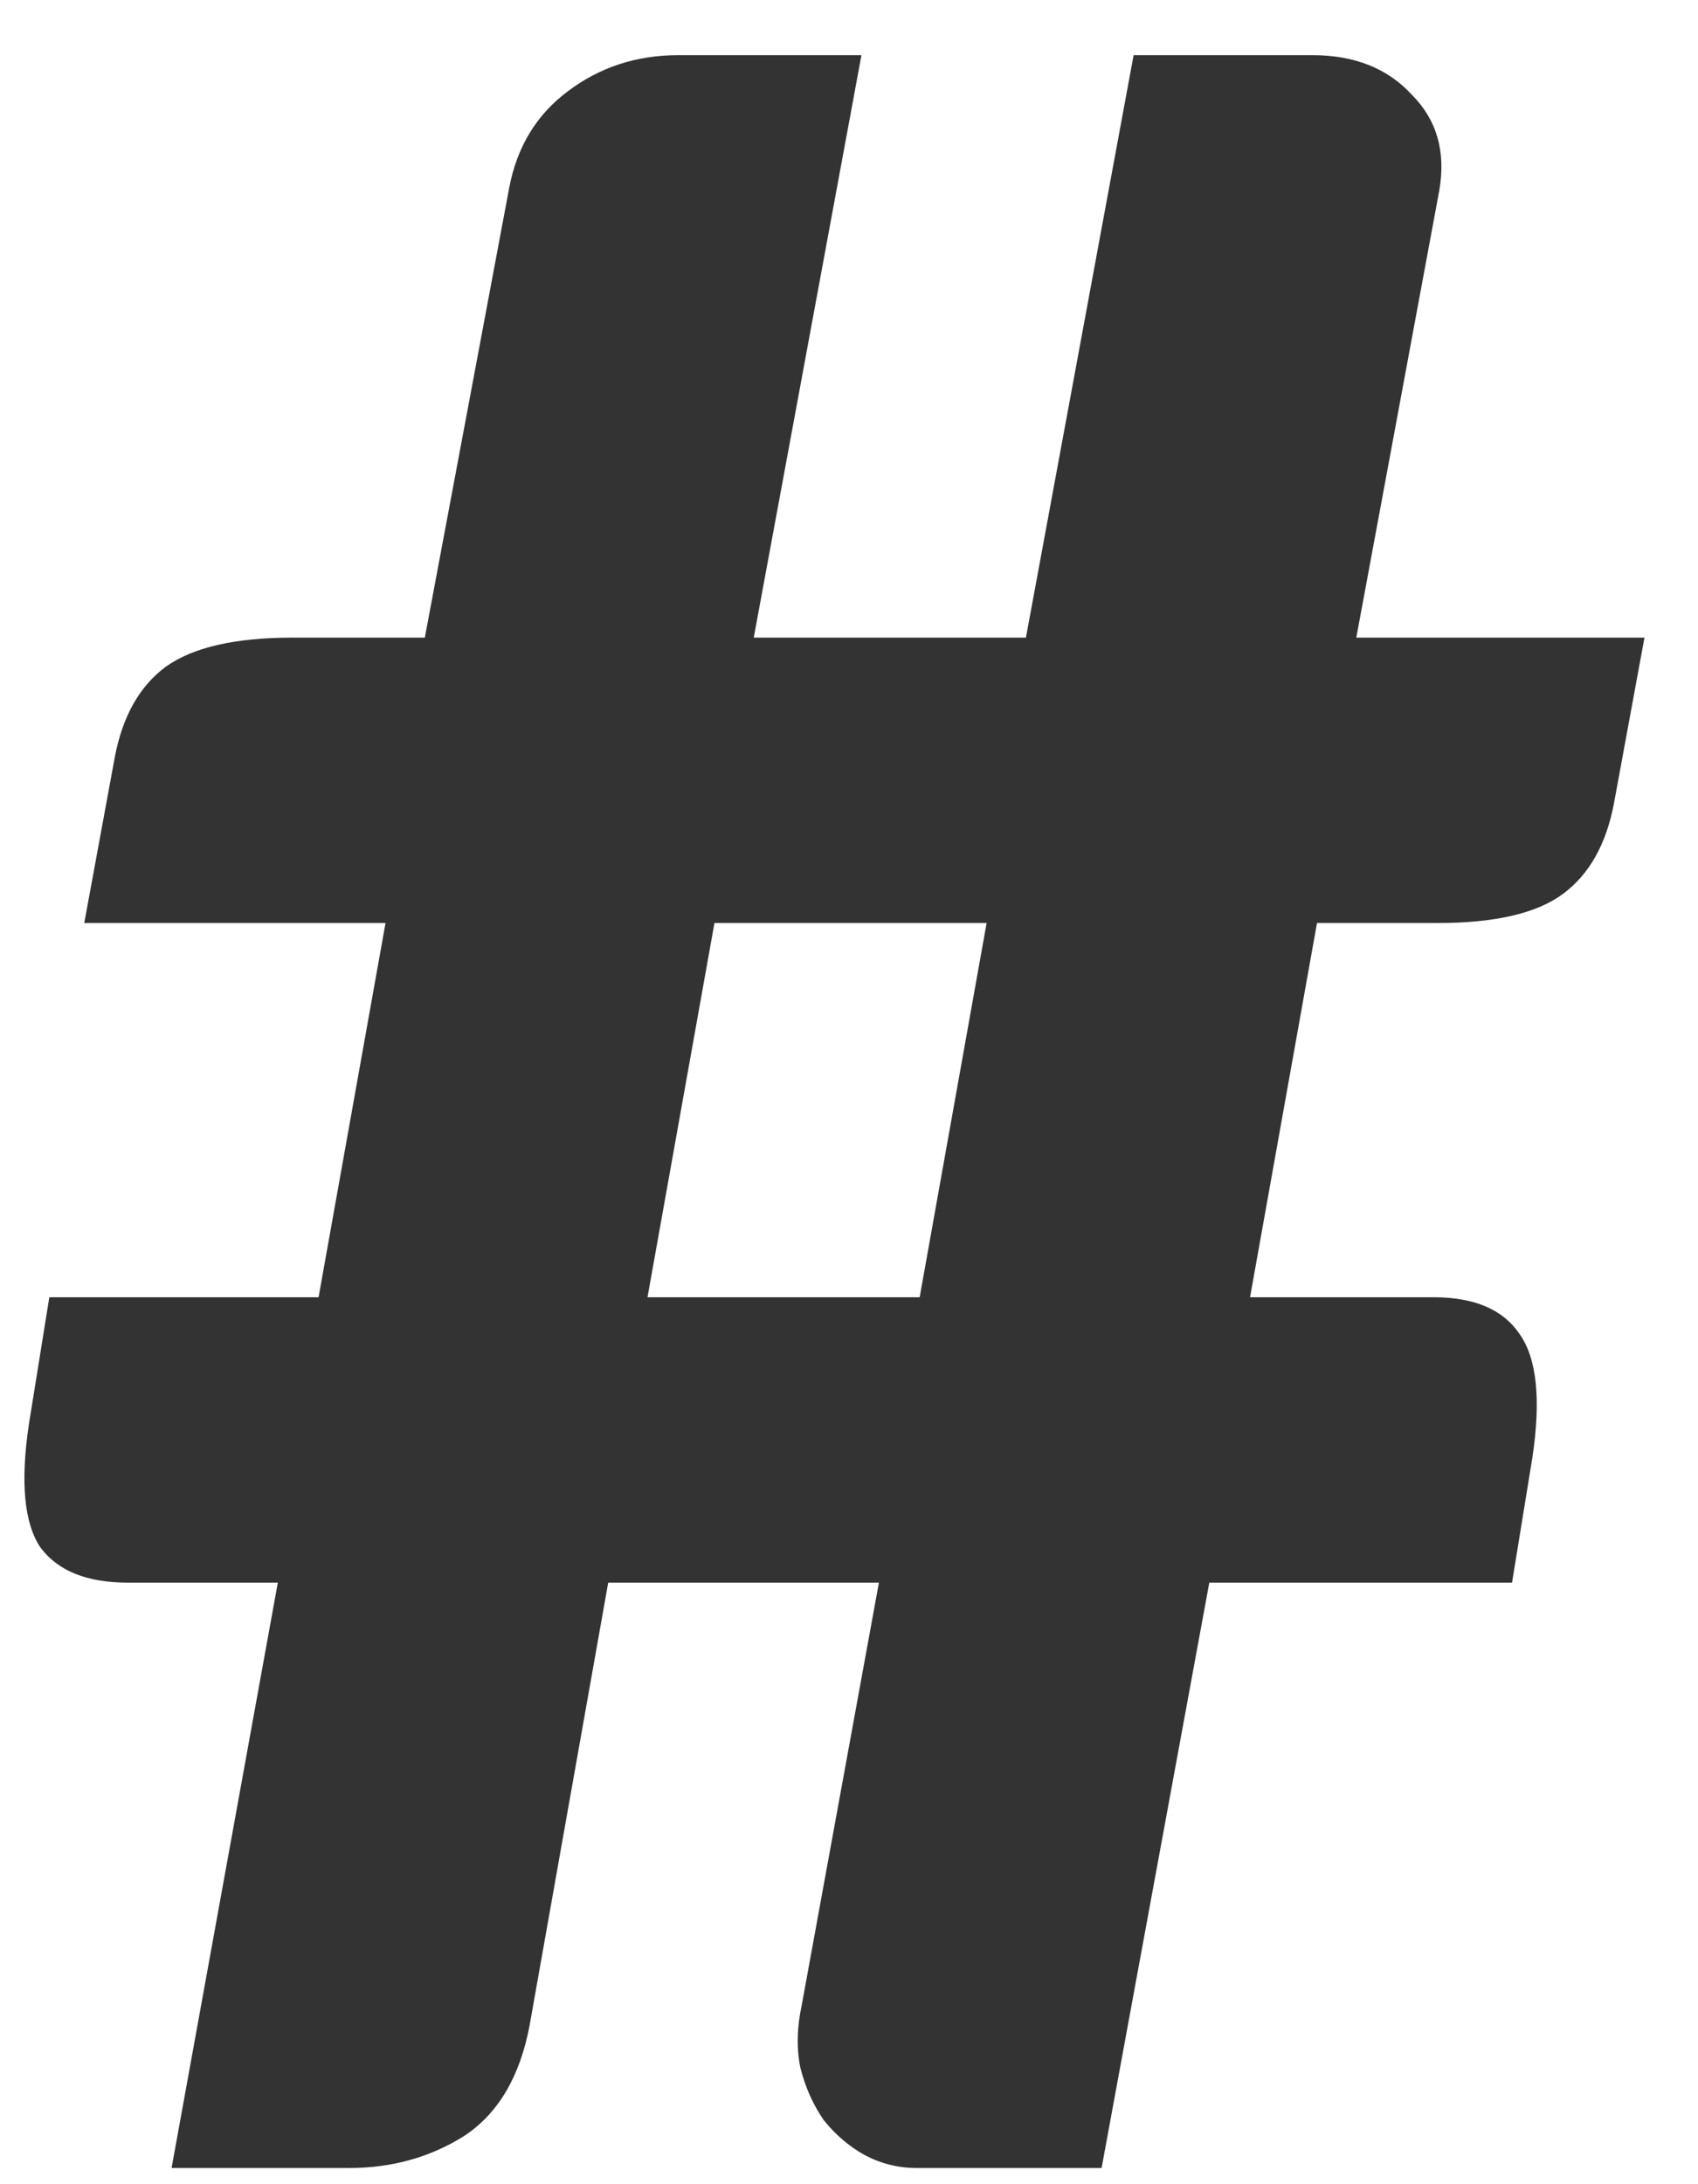 <svg width="21" height="27" viewBox="0 0 21 27" fill="none" xmlns="http://www.w3.org/2000/svg">
<path d="M12.202 11.41H8.836L8.008 16.036H11.374L12.202 11.41ZM20.338 7.882L19.96 9.934C19.864 10.438 19.654 10.81 19.33 11.05C19.006 11.29 18.49 11.41 17.782 11.41H16.288L15.46 16.036H17.728C18.232 16.036 18.586 16.186 18.79 16.486C19.006 16.786 19.06 17.296 18.952 18.016L18.7 19.564H14.956L13.624 26.8H11.338C11.11 26.8 10.894 26.746 10.69 26.638C10.498 26.53 10.33 26.386 10.186 26.206C10.054 26.014 9.958 25.798 9.898 25.558C9.85 25.318 9.856 25.06 9.916 24.784L10.87 19.564H7.522L6.55 25.036C6.43 25.672 6.16 26.128 5.74 26.404C5.32 26.668 4.846 26.8 4.318 26.8H2.122L3.436 19.564H1.582C1.078 19.564 0.718 19.42 0.502 19.132C0.298 18.832 0.25 18.322 0.358 17.602L0.61 16.036H3.94L4.768 11.41H1.042L1.42 9.358C1.516 8.854 1.726 8.482 2.05 8.242C2.386 8.002 2.908 7.882 3.616 7.882H5.254L6.298 2.32C6.394 1.816 6.634 1.42 7.018 1.132C7.414 0.832 7.87 0.682 8.386 0.682H10.654L9.322 7.882H12.688L14.02 0.682H16.234C16.75 0.682 17.158 0.844 17.458 1.168C17.77 1.48 17.884 1.876 17.8 2.356L16.774 7.882H20.338Z" fill="#333333"/>
</svg>
